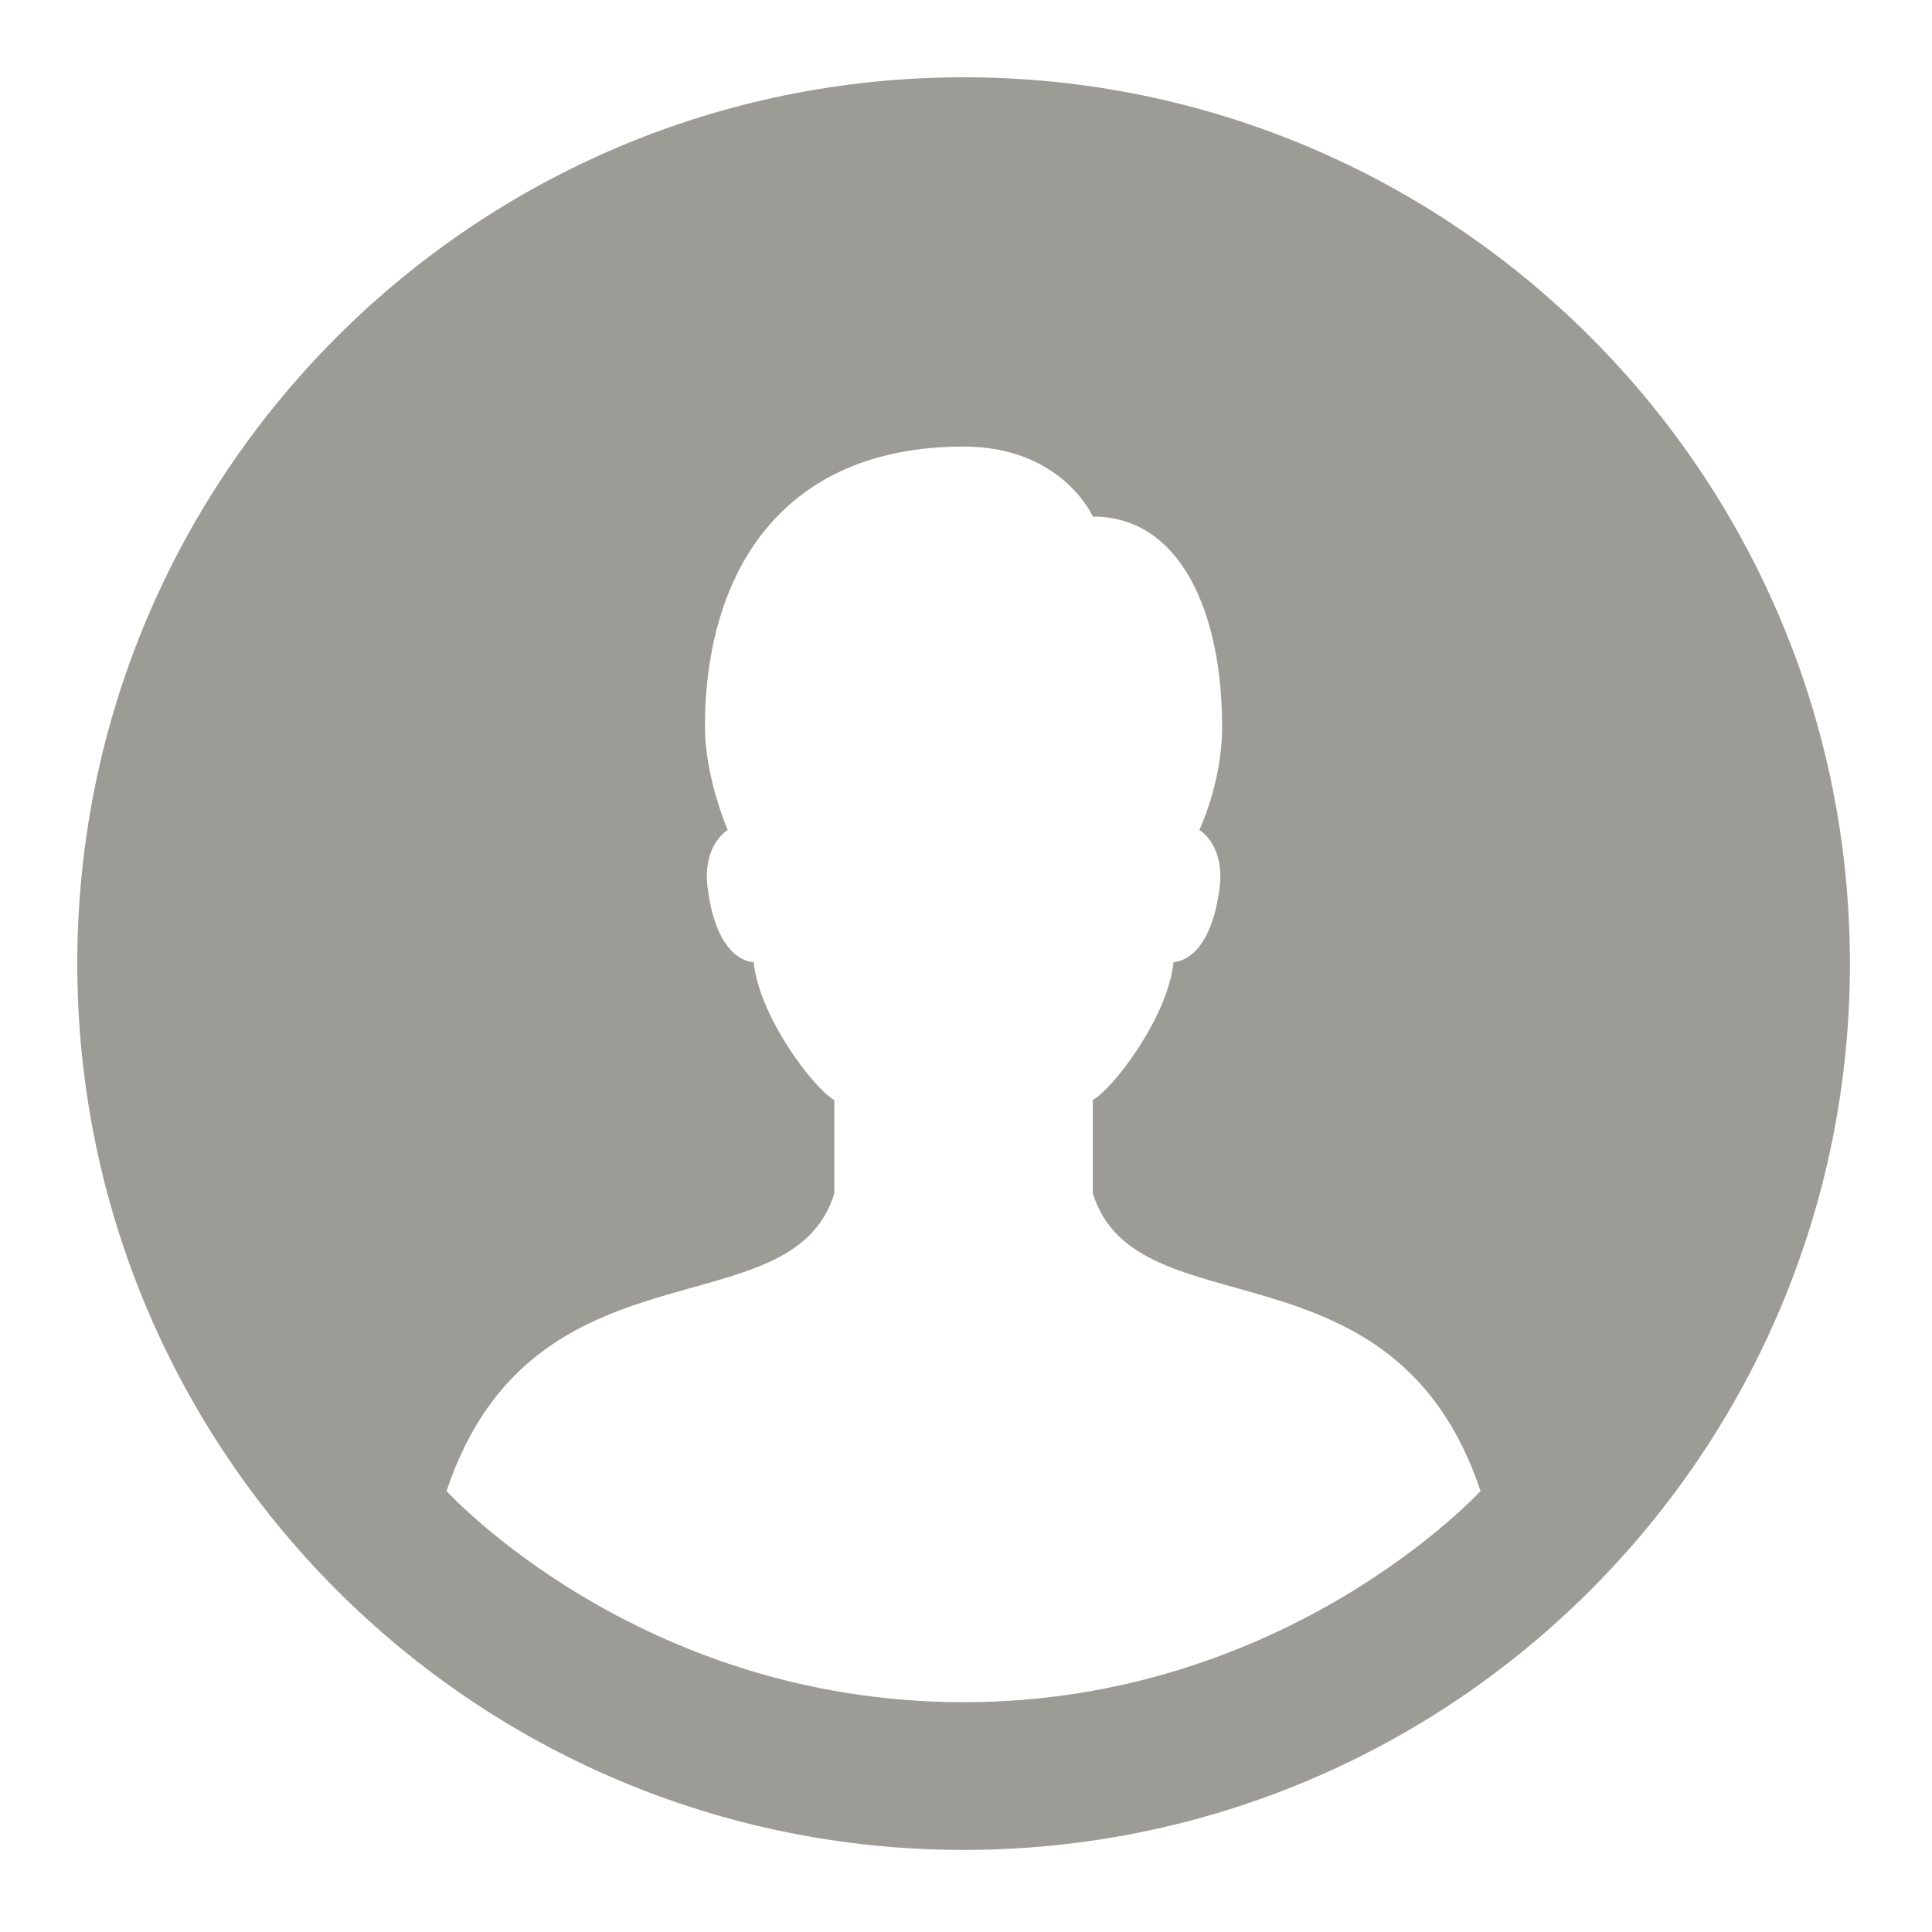 <?xml version="1.0" encoding="UTF-8"?>
<!-- Generator: Adobe Illustrator 16.0.0, SVG Export Plug-In . SVG Version: 6.00 Build 0)  -->
<!DOCTYPE svg PUBLIC "-//W3C//DTD SVG 1.1//EN" "http://www.w3.org/Graphics/SVG/1.1/DTD/svg11.dtd">
<svg version="1.1" id="Layer_1" xmlns="http://www.w3.org/2000/svg" xmlns:xlink="http://www.w3.org/1999/xlink" x="0px" y="0px" width="50px" height="50px" viewBox="0 0 50 50" enable-background="new 0 0 50 50" xml:space="preserve">
<g id="surface183902">
	<path fill="#9D9B95" d="M24.938,2C12.271,2,2,12.271,2,24.938c0,12.667,10.271,22.938,22.938,22.938   c12.667,0,22.938-10.271,22.938-22.938C47.875,12.271,37.605,2,24.938,2z M11.557,38.587c2.232-6.688,8.923-4.076,10.036-7.701   v-2.415c-0.501-0.273-1.938-2.121-2.088-3.567c-0.396-0.033-1.015-0.425-1.198-1.979c-0.096-0.829,0.291-1.299,0.527-1.445   c0,0-0.59-1.344-0.59-2.673c0.004-3.961,1.963-7.25,6.693-7.25c2.554,0,3.345,1.811,3.345,1.811c2.28,0,3.346,2.5,3.346,5.436   c0,1.463-0.59,2.673-0.59,2.673c0.239,0.15,0.627,0.616,0.53,1.449c-0.185,1.549-0.803,1.941-1.198,1.975   c-0.149,1.445-1.584,3.296-2.088,3.565v2.415c1.112,3.63,7.802,1.018,10.034,7.706c0,0-5.002,5.466-13.379,5.466   C16.516,44.053,11.557,38.587,11.557,38.587z"/>
</g>
</svg>